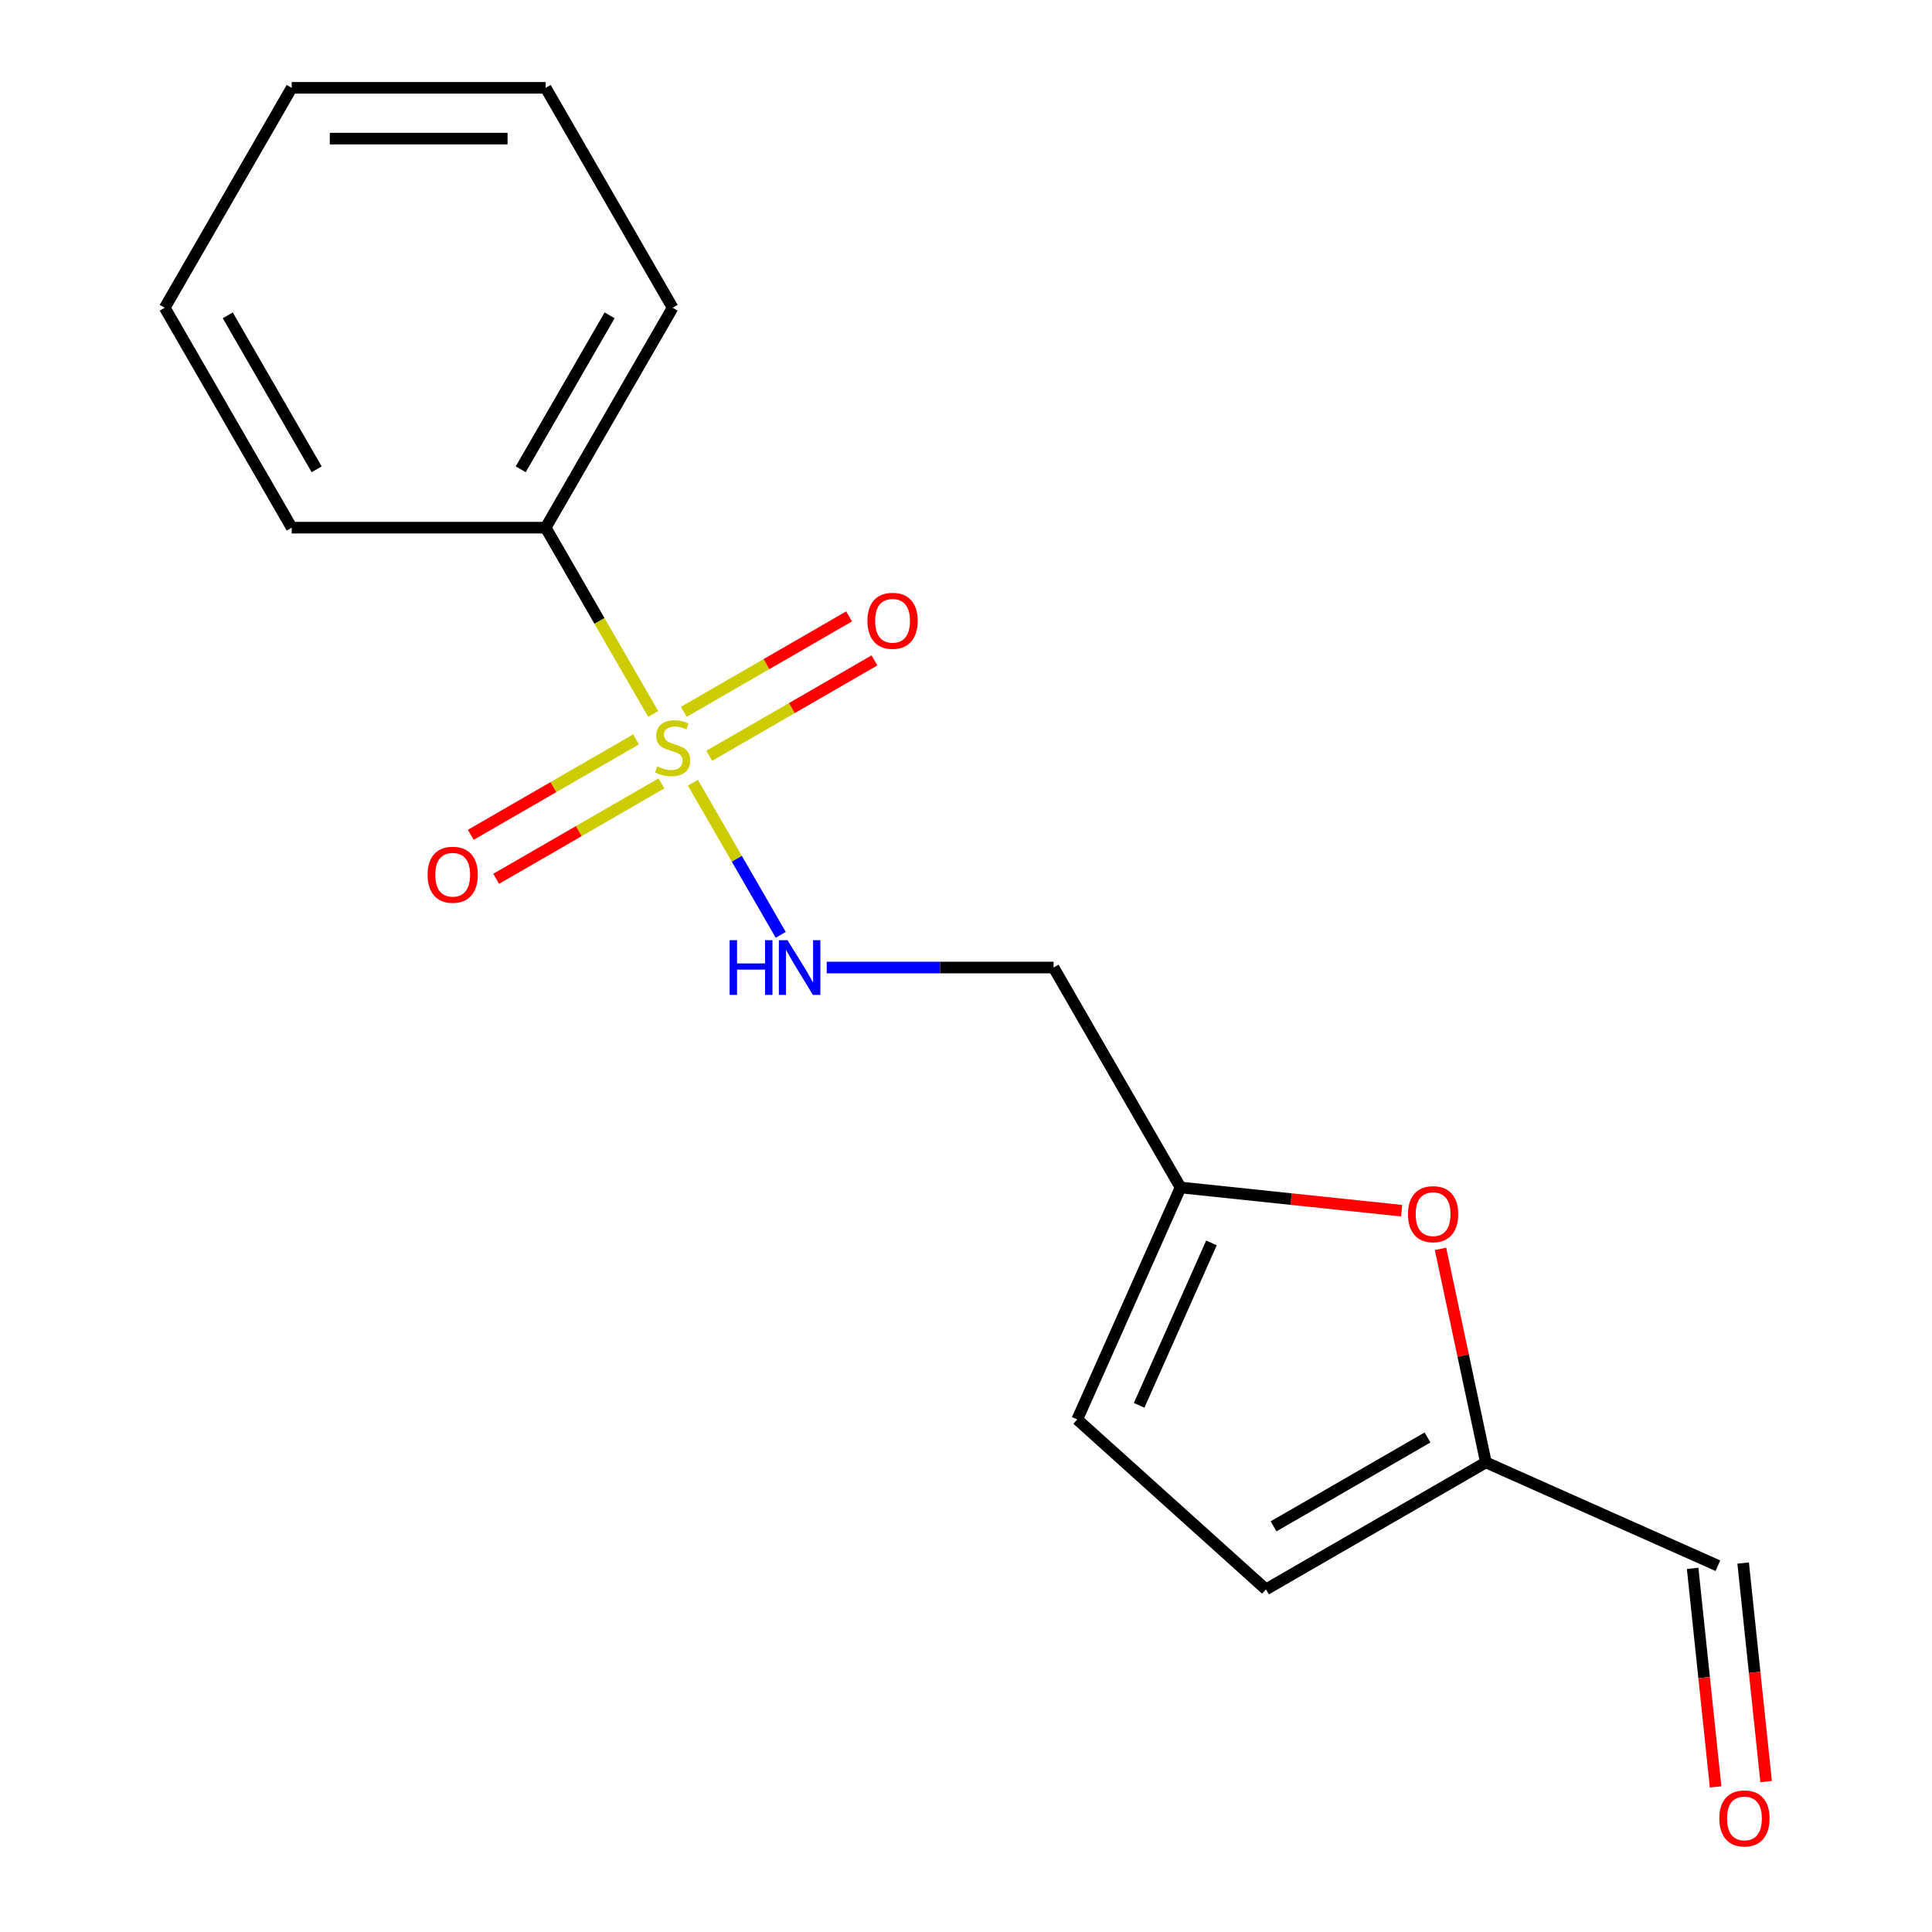 <?xml version='1.0' encoding='iso-8859-1'?>
<svg version='1.1' baseProfile='full'
              xmlns='http://www.w3.org/2000/svg'
                      xmlns:rdkit='http://www.rdkit.org/xml'
                      xmlns:xlink='http://www.w3.org/1999/xlink'
                  xml:space='preserve'
width='1000px' height='1000px' viewBox='0 0 1000 1000'>
<!-- END OF HEADER -->
<rect style='opacity:1.0;fill:#FFFFFF;stroke:none' width='1000' height='1000' x='0' y='0'> </rect>
<path class='bond-0' d='M 358.643,405.125 L 381.375,444.499' style='fill:none;fill-rule:evenodd;stroke:#CCCC00;stroke-width:6px;stroke-linecap:butt;stroke-linejoin:miter;stroke-opacity:1' />
<path class='bond-0' d='M 381.375,444.499 L 404.107,483.872' style='fill:none;fill-rule:evenodd;stroke:#0000FF;stroke-width:6px;stroke-linecap:butt;stroke-linejoin:miter;stroke-opacity:1' />
<path class='bond-4' d='M 329.216,382.715 L 286.446,407.408' style='fill:none;fill-rule:evenodd;stroke:#CCCC00;stroke-width:6px;stroke-linecap:butt;stroke-linejoin:miter;stroke-opacity:1' />
<path class='bond-4' d='M 286.446,407.408 L 243.677,432.102' style='fill:none;fill-rule:evenodd;stroke:#FF0000;stroke-width:6px;stroke-linecap:butt;stroke-linejoin:miter;stroke-opacity:1' />
<path class='bond-4' d='M 342.361,405.482 L 299.591,430.175' style='fill:none;fill-rule:evenodd;stroke:#CCCC00;stroke-width:6px;stroke-linecap:butt;stroke-linejoin:miter;stroke-opacity:1' />
<path class='bond-4' d='M 299.591,430.175 L 256.821,454.869' style='fill:none;fill-rule:evenodd;stroke:#FF0000;stroke-width:6px;stroke-linecap:butt;stroke-linejoin:miter;stroke-opacity:1' />
<path class='bond-5' d='M 367.093,391.203 L 409.863,366.51' style='fill:none;fill-rule:evenodd;stroke:#CCCC00;stroke-width:6px;stroke-linecap:butt;stroke-linejoin:miter;stroke-opacity:1' />
<path class='bond-5' d='M 409.863,366.51 L 452.633,341.817' style='fill:none;fill-rule:evenodd;stroke:#FF0000;stroke-width:6px;stroke-linecap:butt;stroke-linejoin:miter;stroke-opacity:1' />
<path class='bond-5' d='M 353.949,368.436 L 396.718,343.743' style='fill:none;fill-rule:evenodd;stroke:#CCCC00;stroke-width:6px;stroke-linecap:butt;stroke-linejoin:miter;stroke-opacity:1' />
<path class='bond-5' d='M 396.718,343.743 L 439.488,319.05' style='fill:none;fill-rule:evenodd;stroke:#FF0000;stroke-width:6px;stroke-linecap:butt;stroke-linejoin:miter;stroke-opacity:1' />
<path class='bond-8' d='M 338.105,369.553 L 310.269,321.339' style='fill:none;fill-rule:evenodd;stroke:#CCCC00;stroke-width:6px;stroke-linecap:butt;stroke-linejoin:miter;stroke-opacity:1' />
<path class='bond-8' d='M 310.269,321.339 L 282.432,273.124' style='fill:none;fill-rule:evenodd;stroke:#000000;stroke-width:6px;stroke-linecap:butt;stroke-linejoin:miter;stroke-opacity:1' />
<path class='bond-9' d='M 427.903,500.794 L 486.613,500.794' style='fill:none;fill-rule:evenodd;stroke:#0000FF;stroke-width:6px;stroke-linecap:butt;stroke-linejoin:miter;stroke-opacity:1' />
<path class='bond-9' d='M 486.613,500.794 L 545.322,500.794' style='fill:none;fill-rule:evenodd;stroke:#000000;stroke-width:6px;stroke-linecap:butt;stroke-linejoin:miter;stroke-opacity:1' />
<path class='bond-1' d='M 725.484,626.657 L 668.265,620.643' style='fill:none;fill-rule:evenodd;stroke:#FF0000;stroke-width:6px;stroke-linecap:butt;stroke-linejoin:miter;stroke-opacity:1' />
<path class='bond-1' d='M 668.265,620.643 L 611.045,614.629' style='fill:none;fill-rule:evenodd;stroke:#000000;stroke-width:6px;stroke-linecap:butt;stroke-linejoin:miter;stroke-opacity:1' />
<path class='bond-3' d='M 745.606,646.415 L 757.353,701.678' style='fill:none;fill-rule:evenodd;stroke:#FF0000;stroke-width:6px;stroke-linecap:butt;stroke-linejoin:miter;stroke-opacity:1' />
<path class='bond-3' d='M 757.353,701.678 L 769.099,756.941' style='fill:none;fill-rule:evenodd;stroke:#000000;stroke-width:6px;stroke-linecap:butt;stroke-linejoin:miter;stroke-opacity:1' />
<path class='bond-2' d='M 611.045,614.629 L 545.322,500.794' style='fill:none;fill-rule:evenodd;stroke:#000000;stroke-width:6px;stroke-linecap:butt;stroke-linejoin:miter;stroke-opacity:1' />
<path class='bond-6' d='M 611.045,614.629 L 557.581,734.71' style='fill:none;fill-rule:evenodd;stroke:#000000;stroke-width:6px;stroke-linecap:butt;stroke-linejoin:miter;stroke-opacity:1' />
<path class='bond-6' d='M 627.042,643.334 L 589.617,727.391' style='fill:none;fill-rule:evenodd;stroke:#000000;stroke-width:6px;stroke-linecap:butt;stroke-linejoin:miter;stroke-opacity:1' />
<path class='bond-10' d='M 769.099,756.941 L 889.18,810.405' style='fill:none;fill-rule:evenodd;stroke:#000000;stroke-width:6px;stroke-linecap:butt;stroke-linejoin:miter;stroke-opacity:1' />
<path class='bond-18' d='M 769.099,756.941 L 655.264,822.664' style='fill:none;fill-rule:evenodd;stroke:#000000;stroke-width:6px;stroke-linecap:butt;stroke-linejoin:miter;stroke-opacity:1' />
<path class='bond-18' d='M 738.879,744.033 L 659.195,790.039' style='fill:none;fill-rule:evenodd;stroke:#000000;stroke-width:6px;stroke-linecap:butt;stroke-linejoin:miter;stroke-opacity:1' />
<path class='bond-7' d='M 557.581,734.71 L 655.264,822.664' style='fill:none;fill-rule:evenodd;stroke:#000000;stroke-width:6px;stroke-linecap:butt;stroke-linejoin:miter;stroke-opacity:1' />
<path class='bond-12' d='M 282.432,273.124 L 348.155,159.289' style='fill:none;fill-rule:evenodd;stroke:#000000;stroke-width:6px;stroke-linecap:butt;stroke-linejoin:miter;stroke-opacity:1' />
<path class='bond-12' d='M 269.523,242.905 L 315.529,163.22' style='fill:none;fill-rule:evenodd;stroke:#000000;stroke-width:6px;stroke-linecap:butt;stroke-linejoin:miter;stroke-opacity:1' />
<path class='bond-13' d='M 282.432,273.124 L 150.987,273.124' style='fill:none;fill-rule:evenodd;stroke:#000000;stroke-width:6px;stroke-linecap:butt;stroke-linejoin:miter;stroke-opacity:1' />
<path class='bond-11' d='M 876.108,811.779 L 882.052,868.339' style='fill:none;fill-rule:evenodd;stroke:#000000;stroke-width:6px;stroke-linecap:butt;stroke-linejoin:miter;stroke-opacity:1' />
<path class='bond-11' d='M 882.052,868.339 L 887.997,924.898' style='fill:none;fill-rule:evenodd;stroke:#FF0000;stroke-width:6px;stroke-linecap:butt;stroke-linejoin:miter;stroke-opacity:1' />
<path class='bond-11' d='M 902.253,809.031 L 908.197,865.591' style='fill:none;fill-rule:evenodd;stroke:#000000;stroke-width:6px;stroke-linecap:butt;stroke-linejoin:miter;stroke-opacity:1' />
<path class='bond-11' d='M 908.197,865.591 L 914.142,922.15' style='fill:none;fill-rule:evenodd;stroke:#FF0000;stroke-width:6px;stroke-linecap:butt;stroke-linejoin:miter;stroke-opacity:1' />
<path class='bond-15' d='M 348.155,159.289 L 282.432,45.455' style='fill:none;fill-rule:evenodd;stroke:#000000;stroke-width:6px;stroke-linecap:butt;stroke-linejoin:miter;stroke-opacity:1' />
<path class='bond-14' d='M 150.987,273.124 L 85.264,159.289' style='fill:none;fill-rule:evenodd;stroke:#000000;stroke-width:6px;stroke-linecap:butt;stroke-linejoin:miter;stroke-opacity:1' />
<path class='bond-14' d='M 163.895,242.905 L 117.89,163.22' style='fill:none;fill-rule:evenodd;stroke:#000000;stroke-width:6px;stroke-linecap:butt;stroke-linejoin:miter;stroke-opacity:1' />
<path class='bond-16' d='M 85.264,159.289 L 150.987,45.455' style='fill:none;fill-rule:evenodd;stroke:#000000;stroke-width:6px;stroke-linecap:butt;stroke-linejoin:miter;stroke-opacity:1' />
<path class='bond-17' d='M 282.432,45.455 L 150.987,45.455' style='fill:none;fill-rule:evenodd;stroke:#000000;stroke-width:6px;stroke-linecap:butt;stroke-linejoin:miter;stroke-opacity:1' />
<path class='bond-17' d='M 262.715,71.744 L 170.704,71.744' style='fill:none;fill-rule:evenodd;stroke:#000000;stroke-width:6px;stroke-linecap:butt;stroke-linejoin:miter;stroke-opacity:1' />
<path  class='atom-0' d='M 340.155 396.679
Q 340.475 396.799, 341.795 397.359
Q 343.115 397.919, 344.555 398.279
Q 346.035 398.599, 347.475 398.599
Q 350.155 398.599, 351.715 397.319
Q 353.275 395.999, 353.275 393.719
Q 353.275 392.159, 352.475 391.199
Q 351.715 390.239, 350.515 389.719
Q 349.315 389.199, 347.315 388.599
Q 344.795 387.839, 343.275 387.119
Q 341.795 386.399, 340.715 384.879
Q 339.675 383.359, 339.675 380.799
Q 339.675 377.239, 342.075 375.039
Q 344.515 372.839, 349.315 372.839
Q 352.595 372.839, 356.315 374.399
L 355.395 377.479
Q 351.995 376.079, 349.435 376.079
Q 346.675 376.079, 345.155 377.239
Q 343.635 378.359, 343.675 380.319
Q 343.675 381.839, 344.435 382.759
Q 345.235 383.679, 346.355 384.199
Q 347.515 384.719, 349.435 385.319
Q 351.995 386.119, 353.515 386.919
Q 355.035 387.719, 356.115 389.359
Q 357.235 390.959, 357.235 393.719
Q 357.235 397.639, 354.595 399.759
Q 351.995 401.839, 347.635 401.839
Q 345.115 401.839, 343.195 401.279
Q 341.315 400.759, 339.075 399.839
L 340.155 396.679
' fill='#CCCC00'/>
<path  class='atom-1' d='M 377.657 486.634
L 381.497 486.634
L 381.497 498.674
L 395.977 498.674
L 395.977 486.634
L 399.817 486.634
L 399.817 514.954
L 395.977 514.954
L 395.977 501.874
L 381.497 501.874
L 381.497 514.954
L 377.657 514.954
L 377.657 486.634
' fill='#0000FF'/>
<path  class='atom-1' d='M 407.617 486.634
L 416.897 501.634
Q 417.817 503.114, 419.297 505.794
Q 420.777 508.474, 420.857 508.634
L 420.857 486.634
L 424.617 486.634
L 424.617 514.954
L 420.737 514.954
L 410.777 498.554
Q 409.617 496.634, 408.377 494.434
Q 407.177 492.234, 406.817 491.554
L 406.817 514.954
L 403.137 514.954
L 403.137 486.634
L 407.617 486.634
' fill='#0000FF'/>
<path  class='atom-2' d='M 728.77 628.449
Q 728.77 621.649, 732.13 617.849
Q 735.49 614.049, 741.77 614.049
Q 748.05 614.049, 751.41 617.849
Q 754.77 621.649, 754.77 628.449
Q 754.77 635.329, 751.37 639.249
Q 747.97 643.129, 741.77 643.129
Q 735.53 643.129, 732.13 639.249
Q 728.77 635.369, 728.77 628.449
M 741.77 639.929
Q 746.09 639.929, 748.41 637.049
Q 750.77 634.129, 750.77 628.449
Q 750.77 622.889, 748.41 620.089
Q 746.09 617.249, 741.77 617.249
Q 737.45 617.249, 735.09 620.049
Q 732.77 622.849, 732.77 628.449
Q 732.77 634.169, 735.09 637.049
Q 737.45 639.929, 741.77 639.929
' fill='#FF0000'/>
<path  class='atom-5' d='M 221.32 452.762
Q 221.32 445.962, 224.68 442.162
Q 228.04 438.362, 234.32 438.362
Q 240.6 438.362, 243.96 442.162
Q 247.32 445.962, 247.32 452.762
Q 247.32 459.642, 243.92 463.562
Q 240.52 467.442, 234.32 467.442
Q 228.08 467.442, 224.68 463.562
Q 221.32 459.682, 221.32 452.762
M 234.32 464.242
Q 238.64 464.242, 240.96 461.362
Q 243.32 458.442, 243.32 452.762
Q 243.32 447.202, 240.96 444.402
Q 238.64 441.562, 234.32 441.562
Q 230 441.562, 227.64 444.362
Q 225.32 447.162, 225.32 452.762
Q 225.32 458.482, 227.64 461.362
Q 230 464.242, 234.32 464.242
' fill='#FF0000'/>
<path  class='atom-6' d='M 448.99 321.317
Q 448.99 314.517, 452.35 310.717
Q 455.71 306.917, 461.99 306.917
Q 468.27 306.917, 471.63 310.717
Q 474.99 314.517, 474.99 321.317
Q 474.99 328.197, 471.59 332.117
Q 468.19 335.997, 461.99 335.997
Q 455.75 335.997, 452.35 332.117
Q 448.99 328.237, 448.99 321.317
M 461.99 332.797
Q 466.31 332.797, 468.63 329.917
Q 470.99 326.997, 470.99 321.317
Q 470.99 315.757, 468.63 312.957
Q 466.31 310.117, 461.99 310.117
Q 457.67 310.117, 455.31 312.917
Q 452.99 315.717, 452.99 321.317
Q 452.99 327.037, 455.31 329.917
Q 457.67 332.797, 461.99 332.797
' fill='#FF0000'/>
<path  class='atom-12' d='M 889.92 941.21
Q 889.92 934.41, 893.28 930.61
Q 896.64 926.81, 902.92 926.81
Q 909.2 926.81, 912.56 930.61
Q 915.92 934.41, 915.92 941.21
Q 915.92 948.09, 912.52 952.01
Q 909.12 955.89, 902.92 955.89
Q 896.68 955.89, 893.28 952.01
Q 889.92 948.13, 889.92 941.21
M 902.92 952.69
Q 907.24 952.69, 909.56 949.81
Q 911.92 946.89, 911.92 941.21
Q 911.92 935.65, 909.56 932.85
Q 907.24 930.01, 902.92 930.01
Q 898.6 930.01, 896.24 932.81
Q 893.92 935.61, 893.92 941.21
Q 893.92 946.93, 896.24 949.81
Q 898.6 952.69, 902.92 952.69
' fill='#FF0000'/>
</svg>
